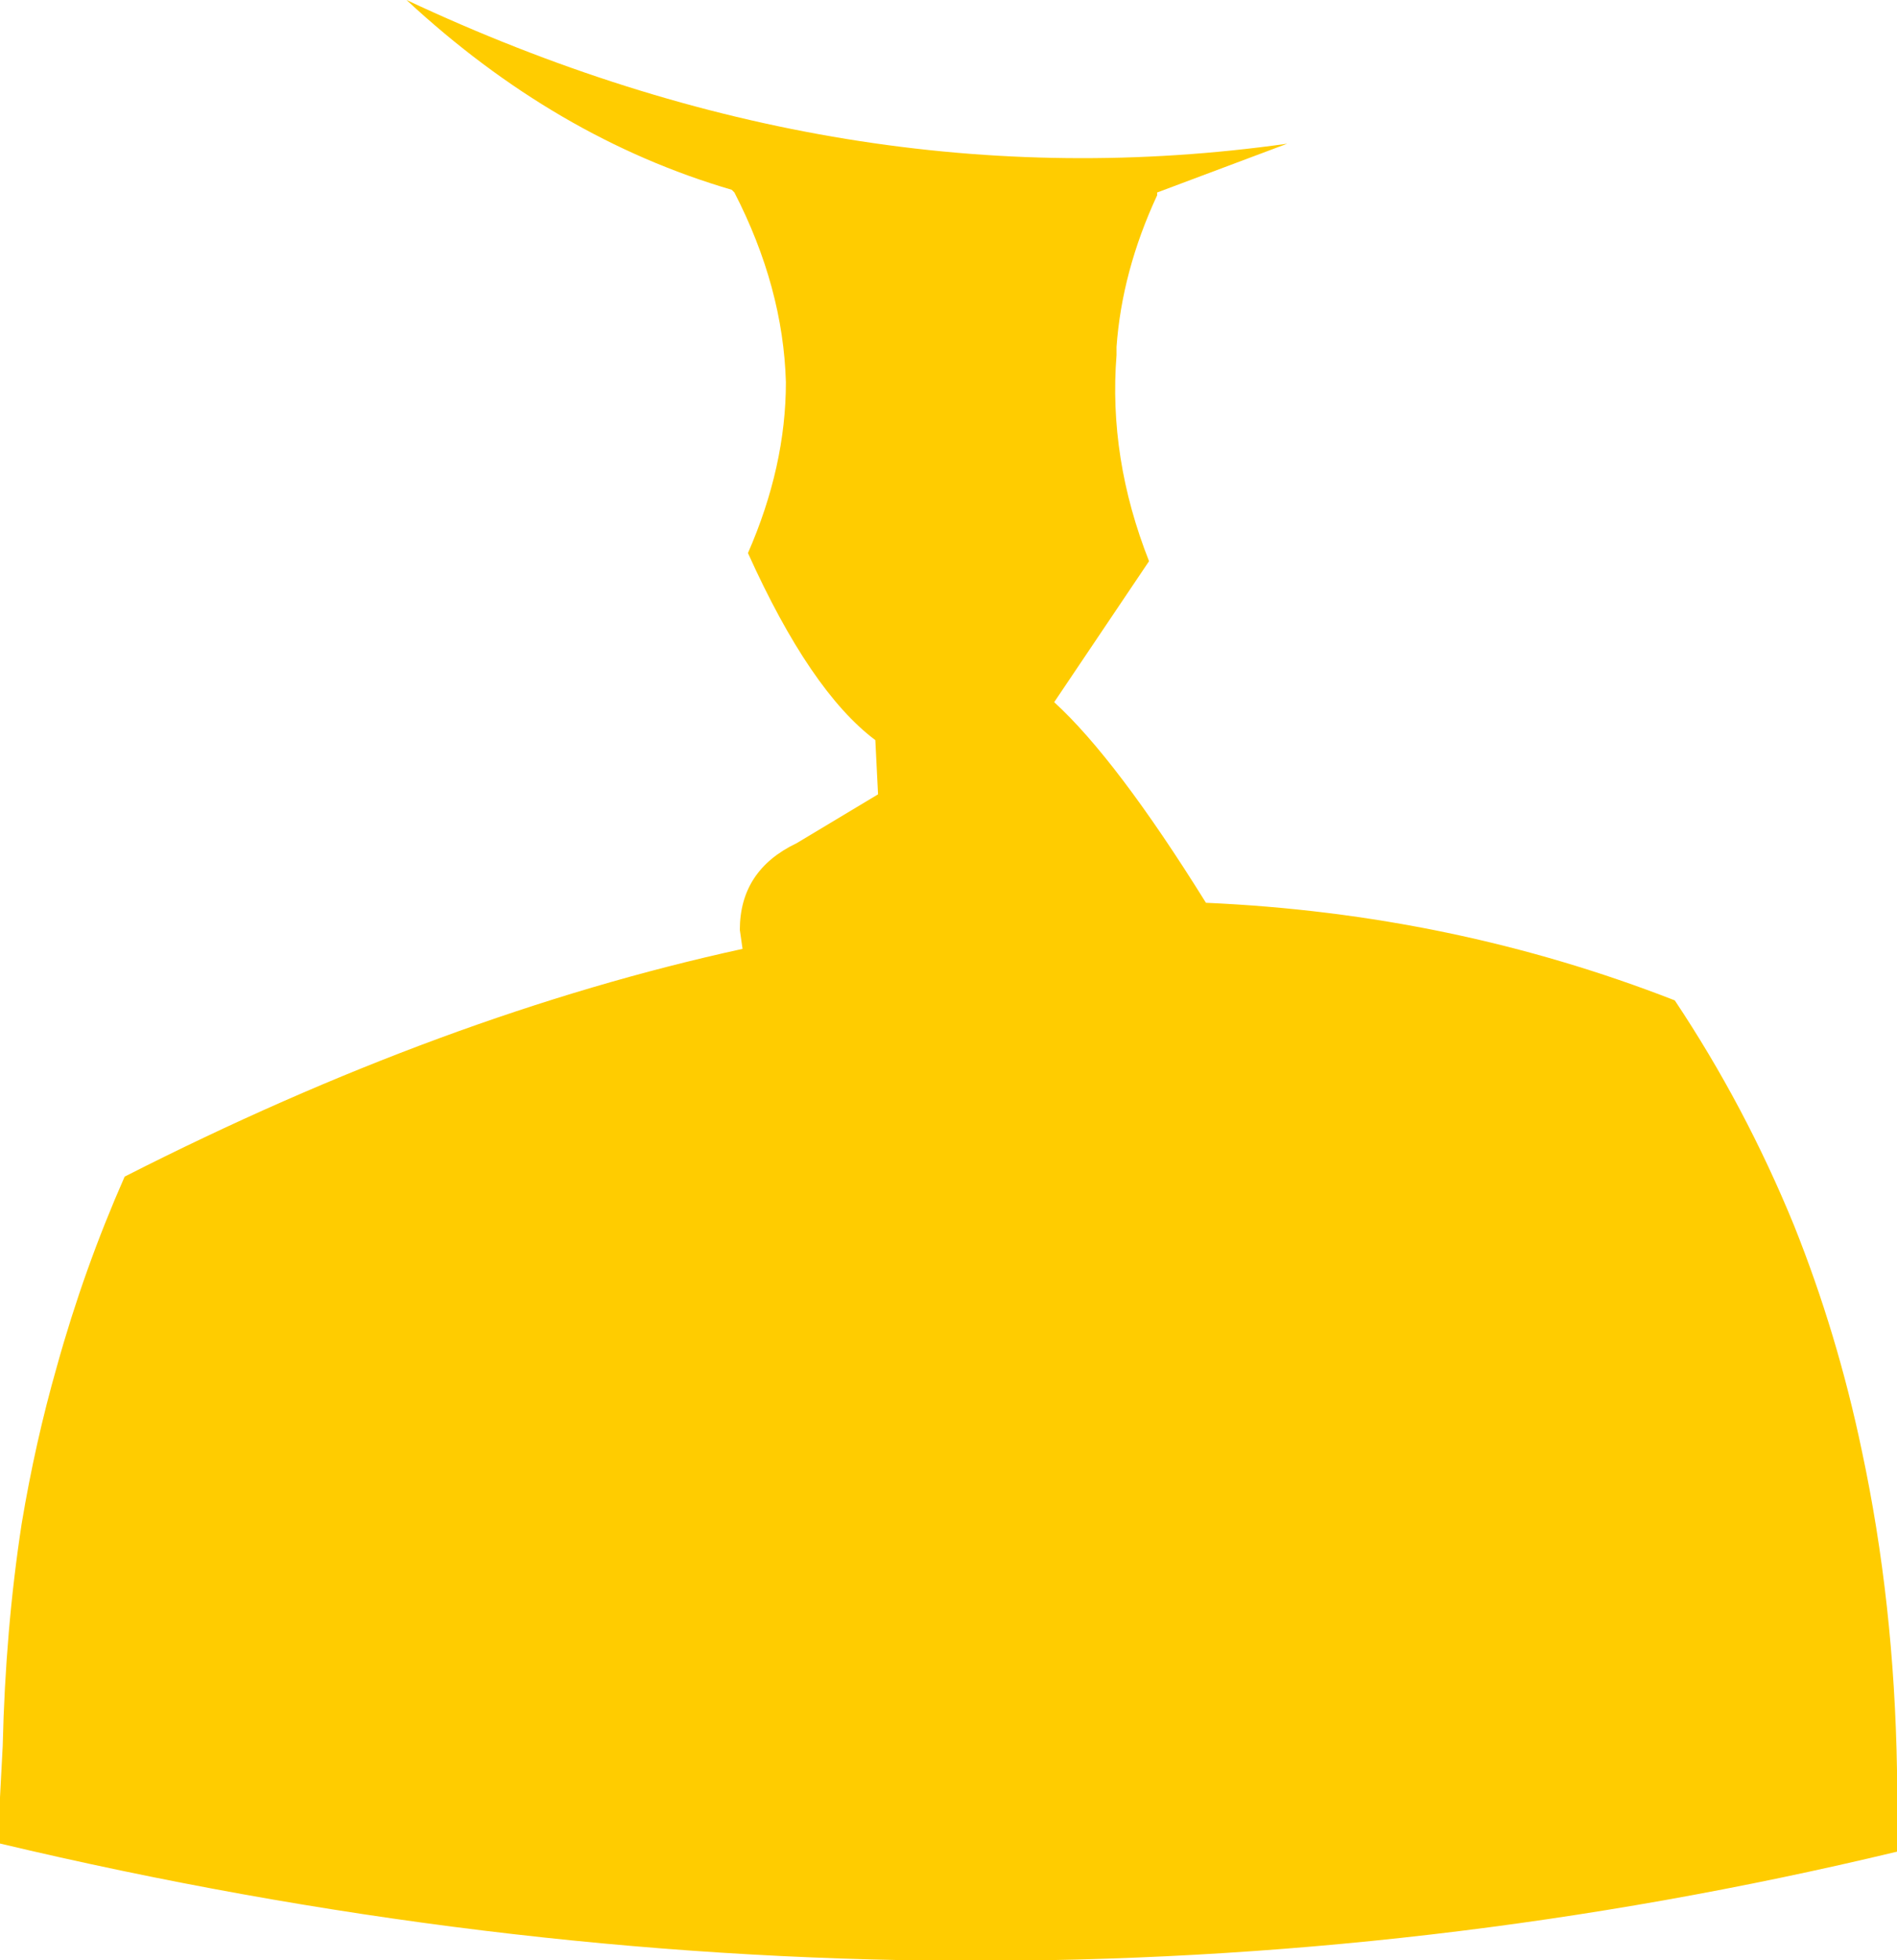 <?xml version="1.0" encoding="UTF-8" standalone="no"?>
<svg xmlns:xlink="http://www.w3.org/1999/xlink" height="36.15px" width="35.0px" xmlns="http://www.w3.org/2000/svg">
  <g transform="matrix(1.0, 0.0, 0.0, 1.0, -7.2, -21.4)">
    <path d="M9.5 43.1 Q15.4 40.1 20.9 38.9 L20.85 38.55 Q20.85 37.45 21.9 36.95 L23.4 36.05 23.35 35.05 Q22.15 34.15 21.0 31.6 21.7 30.0 21.7 28.45 21.65 26.7 20.75 24.95 L20.7 24.9 Q17.45 23.95 14.7 21.4 22.8 25.2 30.95 24.05 L28.55 24.95 28.55 25.0 Q27.9 26.4 27.8 27.8 L27.8 27.95 Q27.65 29.85 28.4 31.75 L26.65 34.35 Q27.8 35.4 29.45 38.05 34.0 38.25 38.1 39.85 39.4 41.8 40.3 44.0 41.1 46.0 41.55 48.15 42.15 50.95 42.2 54.05 L42.2 54.55 42.2 55.55 Q25.1 59.65 7.2 55.4 L7.2 54.55 7.25 53.6 Q7.3 51.45 7.6 49.5 7.85 48.0 8.25 46.6 8.75 44.8 9.5 43.1" fill="#ffcc00" fill-rule="evenodd" stroke="none"/>
  </g>
</svg>
